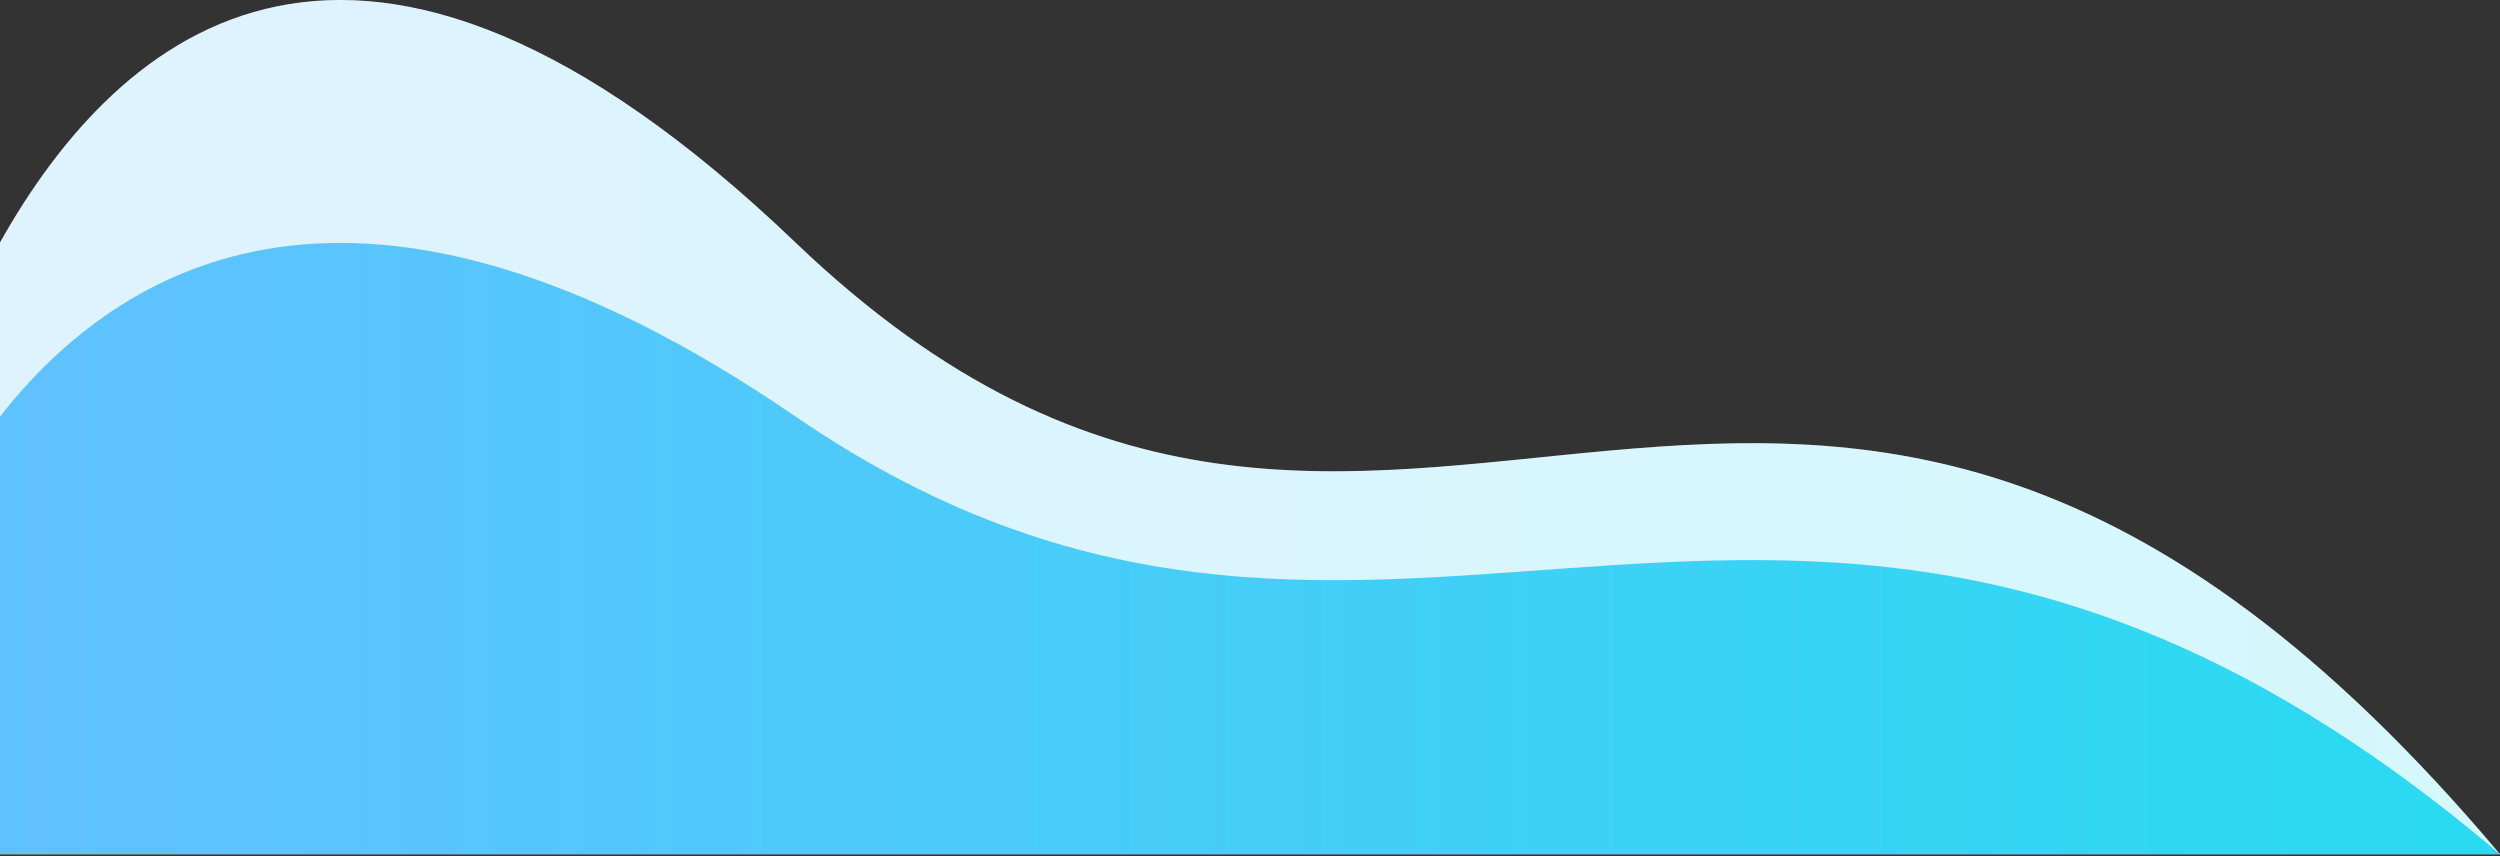 <?xml version="1.0" encoding="utf-8"?>
<svg xmlns="http://www.w3.org/2000/svg" fill="none" height="100%" overflow="visible" preserveAspectRatio="none" style="display: block;" viewBox="0 0 146 50" width="100%">
<rect x="0" y="0" width="146" height="50" fill="#333333" stroke="none"/>
<g id="Group 1000009215">
<g id="Vector 2921">
<path d="M46.455 14.162C20.819 -10.374 6.889 1.907 0 14.162V49.887L146 49.887C104.855 1.018 81.606 47.808 46.455 14.162Z" fill="white"/>
<path d="M46.455 14.162C20.819 -10.374 6.889 1.907 0 14.162V49.887L146 49.887C104.855 1.018 81.606 47.808 46.455 14.162Z" fill="url(#paint0_linear_0_106960)" fill-opacity="0.2"/>
</g>
<path d="M46.455 24.322C20.819 6.764 6.889 15.552 0 24.322V49.887L146 49.887C104.855 14.916 81.606 48.398 46.455 24.322Z" fill="url(#paint1_linear_0_106960)" id="Vector 2923"/>
</g>
<defs>
<linearGradient gradientUnits="userSpaceOnUse" id="paint0_linear_0_106960" x1="-3.904" x2="158.268" y1="35.711" y2="35.711">
<stop stop-color="#62C0FF"/>
<stop offset="1" stop-color="#24DDF0"/>
</linearGradient>
<linearGradient gradientUnits="userSpaceOnUse" id="paint1_linear_0_106960" x1="-3.904" x2="158.268" y1="39.742" y2="39.742">
<stop stop-color="#62C0FF"/>
<stop offset="1" stop-color="#24DDF0"/>
</linearGradient>
</defs>
</svg>